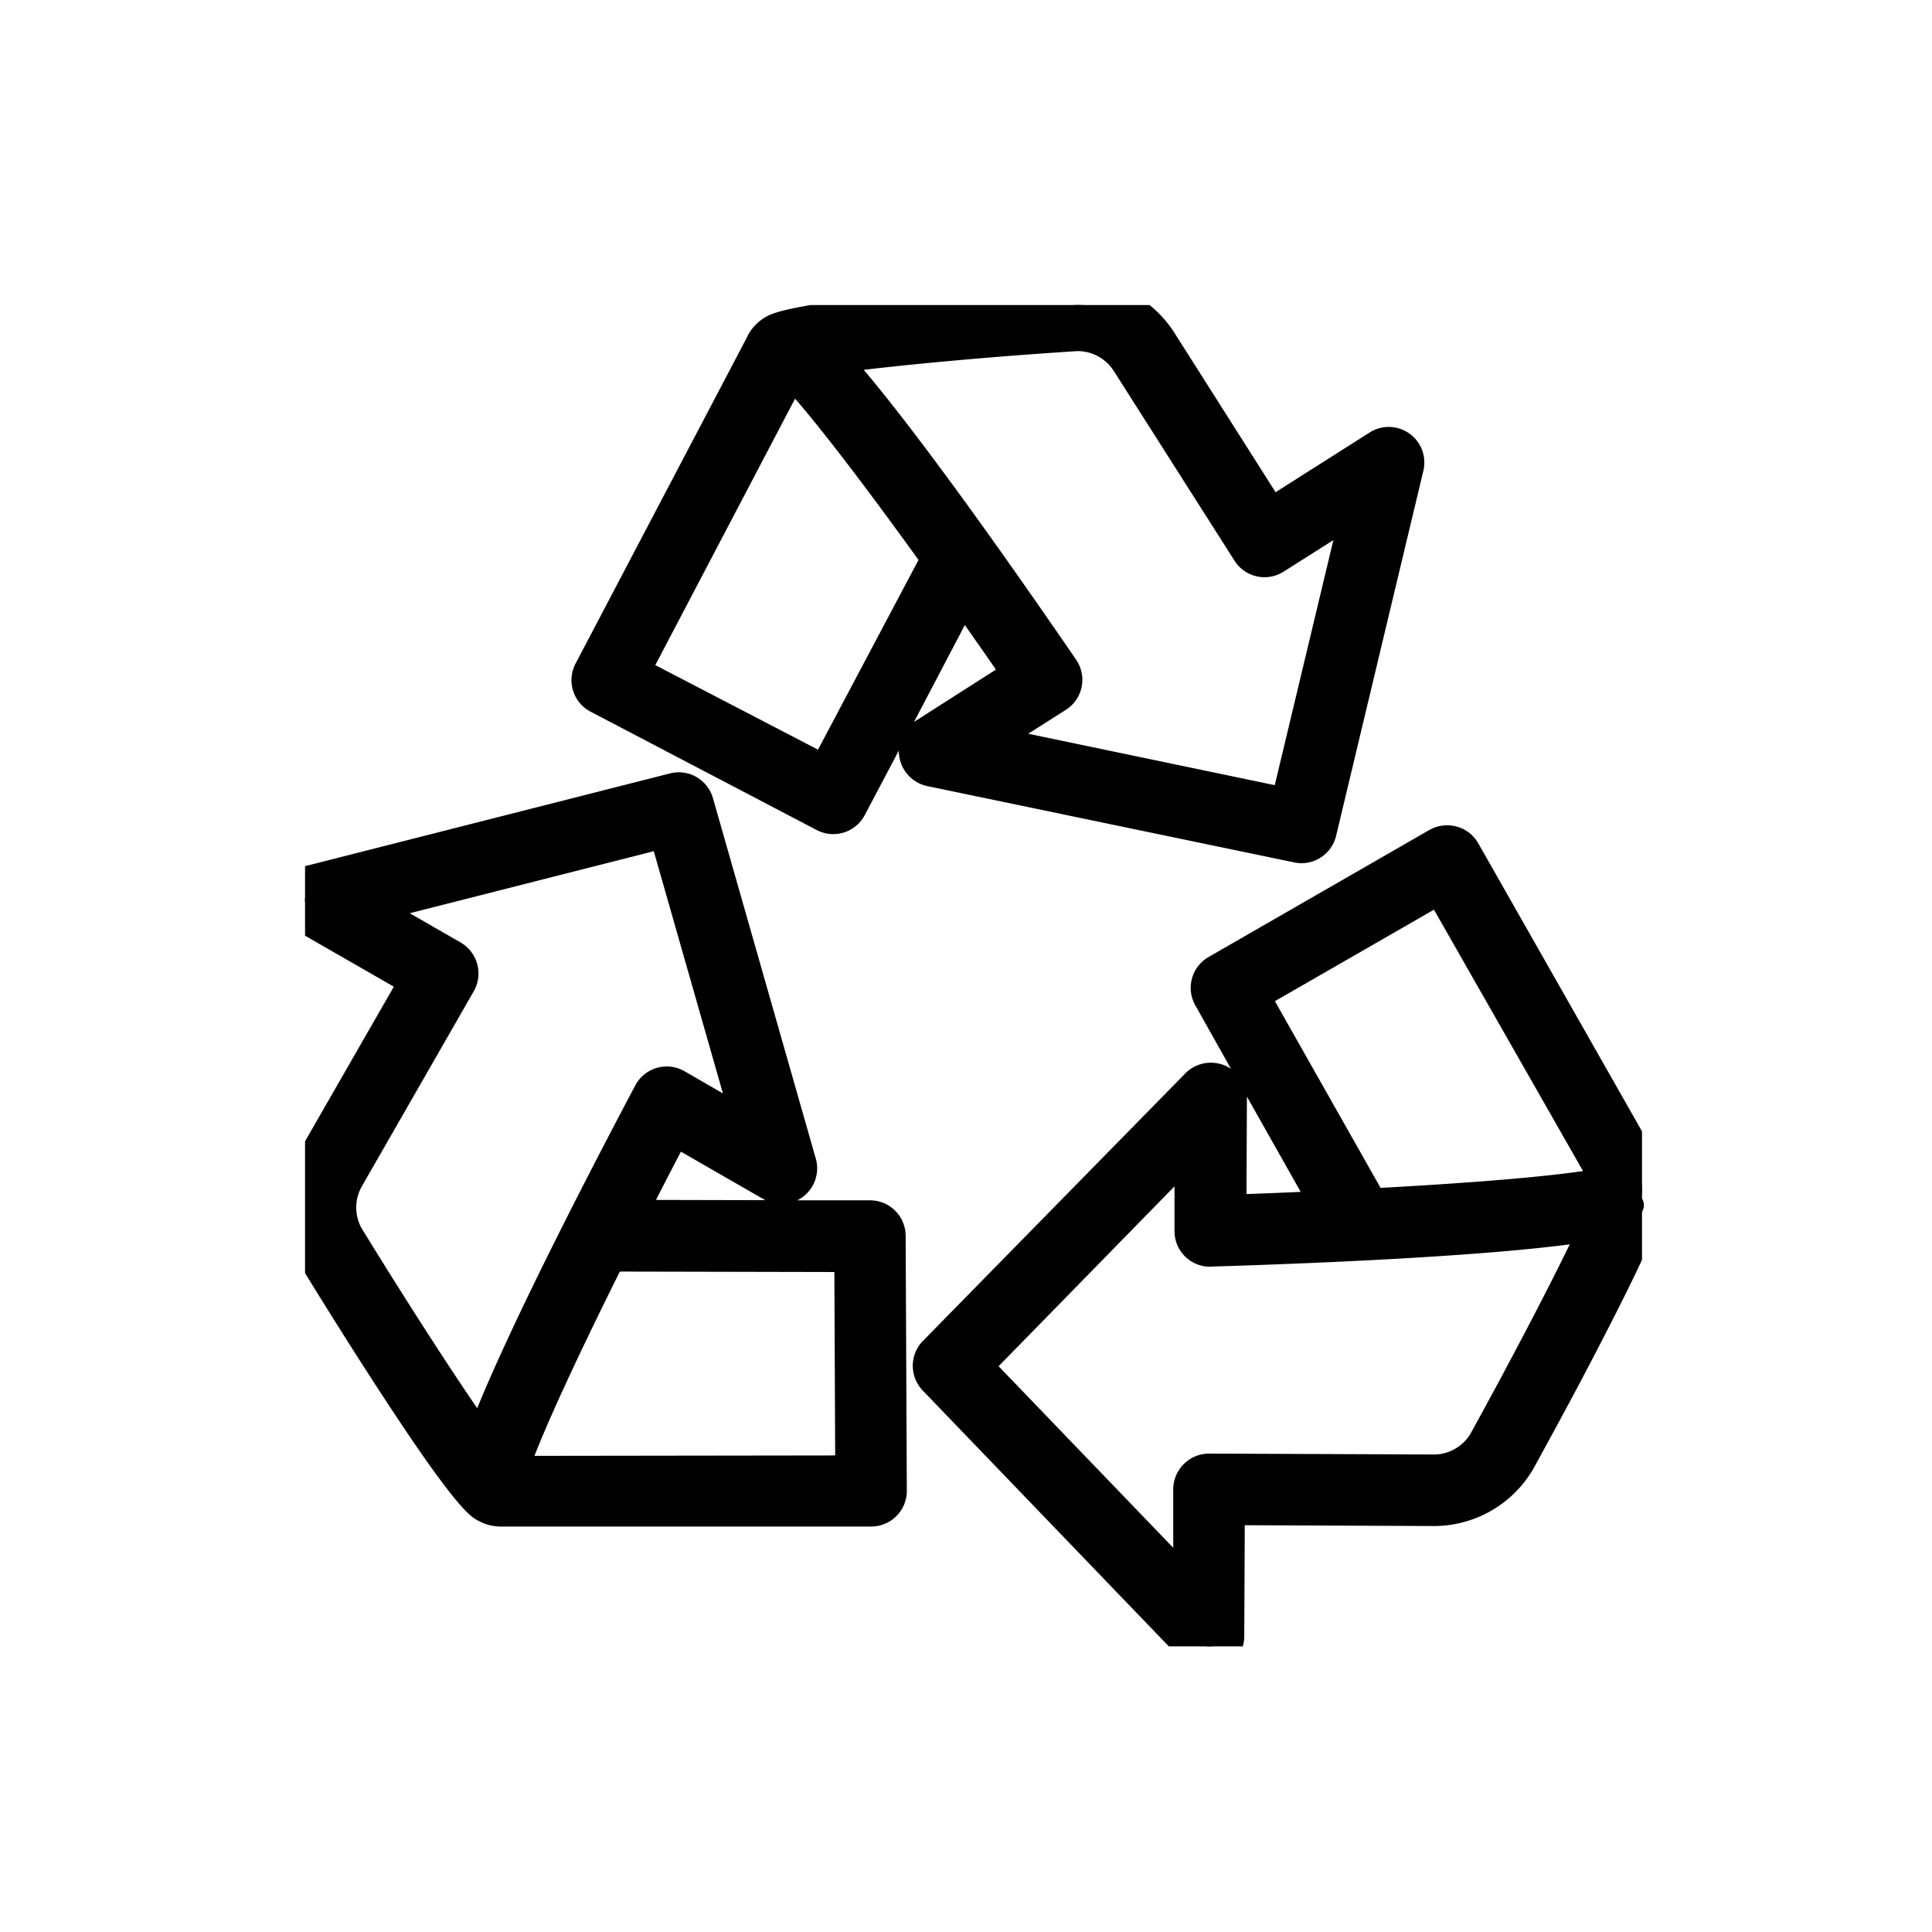 <svg xmlns="http://www.w3.org/2000/svg" xmlns:xlink="http://www.w3.org/1999/xlink" width="38" height="38" viewBox="0 0 38 38">
  <defs>
    <clipPath id="clip-path">
      <rect id="Rectángulo_15" data-name="Rectángulo 15" width="26.296" height="26.382" fill="none" stroke="#000" stroke-linecap="round" stroke-linejoin="round" stroke-width="1"/>
    </clipPath>
  </defs>
  <g id="Grupo_310" data-name="Grupo 310" transform="translate(968 -1162)">
    <g id="Grupo_305" data-name="Grupo 305" transform="translate(-1163 -240)">
      <rect id="Rectángulo_654" data-name="Rectángulo 654" width="38" height="38" transform="translate(195 1402)" fill="none"/>
      <g id="Grupo_300" data-name="Grupo 300" transform="translate(-132.685 224)">
        <g id="Grupo_6" data-name="Grupo 6" transform="translate(333.685 1184)">
          <path id="Trazado_6_-_Contorno" data-name="Trazado 6 - Contorno" d="M17.032,10.534a.249.249,0,0,1-.115-.028L12.83,8.383a.25.25,0,0,1-.106-.338l3.4-6.493a.25.25,0,0,1,.424-.031l3.036,4.172a.25.25,0,0,1,.019.264L17.253,10.4A.25.25,0,0,1,17.032,10.534ZM13.283,8.055l3.644,1.893,2.158-4.087-2.707-3.72Z" transform="translate(-6.726 -0.867)"/>
          <path id="Trazado_7_-_Contorno" data-name="Trazado 7 - Contorno" d="M9.152,37.522h.006l5.287.123a.25.25,0,0,1,.244.248l.036,4.926a.25.25,0,0,1-.255.252l-7.709-.149a.25.25,0,0,1-.22-.359l2.386-4.9A.25.25,0,0,1,9.152,37.522Zm5.039.617-4.884-.113-2.145,4.4,7.061.137Z" transform="translate(-3.516 -19.626)"/>
          <path id="Trazado_8_-_Contorno" data-name="Trazado 8 - Contorno" d="M41.867,22.6a.25.25,0,0,1,.218.128l3.772,6.725a.25.25,0,0,1-.2.372l-5.433.42a.25.25,0,0,1-.238-.128L37.416,25.5a.25.25,0,0,1,.09-.336l4.231-2.523A.25.25,0,0,1,41.867,22.6Zm3.362,6.756L41.774,23.2l-3.8,2.267,2.374,4.27Z" transform="translate(-19.556 -11.871)"/>
          <g id="Grupo_5" data-name="Grupo 5">
            <g id="Grupo_4" data-name="Grupo 4" clip-path="url(#clip-path)">
              <path id="Trazado_9" data-name="Trazado 9" d="M0,22.161a.2.2,0,0,0,.1.2L2.429,23.7l-2.1,3.659a1.757,1.757,0,0,0,0,1.729c.467.761,2.819,4.573,3.321,4.861h.007a.4.4,0,0,0,.2.053H11.14a.2.2,0,0,0,.2-.2l-.023-5.011a.2.2,0,0,0-.2-.2l-5.024-.012c.373-.738.753-1.474,1.1-2.14L9.27,27.633a.2.2,0,0,0,.3-.232L7.543,20.318a.2.2,0,0,0-.245-.141L.153,21.992A.2.2,0,0,0,0,22.161M10.909,29l.021,4.606-7.064.01-.011-.007a26.074,26.074,0,0,1,2.029-4.62Zm-3.7-8.379L9.04,27.036l-1.826-1.05a.2.2,0,0,0-.28.081,64.378,64.378,0,0,0-3.4,7.178c-.588-.768-1.791-2.621-2.855-4.358a1.346,1.346,0,0,1,0-1.323l2.2-3.835a.2.2,0,0,0-.075-.277L.737,22.262Z" transform="translate(0 -10.481)" fill="#040506"/>
              <path id="Trazado_9_-_Contorno" data-name="Trazado 9 - Contorno" d="M7.348,19.671a.7.7,0,0,1,.676.513l2.021,7.083a.7.7,0,0,1-.242.746.709.709,0,0,1-.122.077h1.432a.7.7,0,0,1,.7.7l.023,5.01a.7.7,0,0,1-.7.706H3.846a.9.9,0,0,1-.445-.119H3.395c-.149-.086-.425-.244-1.844-2.414-.7-1.068-1.39-2.188-1.655-2.62l-.01-.017a2.263,2.263,0,0,1,.008-2.223l1.852-3.225L-.147,22.8a.7.7,0,0,1,.178-1.291l7.144-1.815A.691.691,0,0,1,7.348,19.671Zm.871,6.316-1.36-4.764-4.8,1.22,1,.575a.705.705,0,0,1,.259.96l-2.2,3.835a.843.843,0,0,0-.009.821c.829,1.352,1.675,2.666,2.277,3.545.76-1.865,2.364-4.944,3.108-6.347a.7.7,0,0,1,.975-.278Zm.836,2.1-.038-.02-1.624-.934c-.16.306-.325.625-.491.949ZM10.411,29.5l-4.219-.009c-.956,1.919-1.453,3.041-1.68,3.625l5.915-.008Z" transform="translate(0 -10.481)"/>
              <path id="Trazado_10" data-name="Trazado 10" d="M39.77,28.976a.392.392,0,0,0-.051-.2l-3.6-6.335a.2.2,0,0,0-.277-.075l-4.344,2.5a.2.2,0,0,0-.075.276L33.9,29.515c-.826.041-1.653.074-2.405.1l.011-2.4a.2.2,0,0,0-.348-.143L26,32.332a.2.2,0,0,0,0,.283l5.11,5.313a.2.2,0,0,0,.348-.139l.012-2.684,4.219.018h.008a1.755,1.755,0,0,0,1.5-.85c.431-.782,2.581-4.712,2.584-5.29ZM36.834,34.07a1.345,1.345,0,0,1-1.146.647h-.007l-4.42-.017h0a.2.2,0,0,0-.2.2l-.011,2.387-4.627-4.81,4.671-4.763-.009,2.106a.2.2,0,0,0,.061.147.193.193,0,0,0,.147.057,64.51,64.51,0,0,0,7.922-.59c-.377.891-1.394,2.853-2.377,4.637m2.53-5.1a26.078,26.078,0,0,1-5.018.52l-2.475-4.374,3.994-2.3,3.5,6.136Z" transform="translate(-13.475 -11.608)" fill="#040506"/>
              <path id="Trazado_10_-_Contorno" data-name="Trazado 10 - Contorno" d="M35.941,21.841a.7.7,0,0,1,.612.358l3.6,6.333a.893.893,0,0,1,.117.448h0c0,.173,0,.491-1.187,2.8-.6,1.177-1.27,2.39-1.459,2.734l-.01.017a2.263,2.263,0,0,1-1.926,1.092H35.68l-3.722-.016-.01,2.185a.7.7,0,0,1-.442.649.688.688,0,0,1-.261.05.706.706,0,0,1-.506-.215l-5.111-5.314a.7.7,0,0,1,0-.98l5.159-5.26a.706.706,0,0,1,.9-.091l-.7-1.246a.7.7,0,0,1,.261-.955l4.345-2.5a.7.7,0,0,1,.348-.089Zm2.67,6.8L35.679,23.5l-3.128,1.8,2.078,3.672c2.142-.117,3.362-.239,3.982-.331Zm-5.553.41L32,27.177v.041l-.008,1.876c.345-.013.708-.027,1.066-.043Zm-1.782,1.472a.7.7,0,0,1-.7-.709v-.872L27.116,32.48l3.435,3.571,0-1.153a.706.706,0,0,1,.7-.7l4.429.018a.843.843,0,0,0,.713-.4c.766-1.39,1.491-2.776,1.957-3.733-1.991.26-5.451.389-7.045.437Z" transform="translate(-13.475 -11.608)"/>
              <path id="Trazado_11" data-name="Trazado 11" d="M27.64,2.939a.2.2,0,0,0-.227-.006L25.147,4.371,22.885.809A1.747,1.747,0,0,0,21.356,0C20.465.059,16,.37,15.508.68H15.5a.4.4,0,0,0-.137.148L11.975,7.286a.2.2,0,0,0,.086.274l4.447,2.31a.2.2,0,0,0,.273-.086l2.346-4.443c.48.674.955,1.351,1.381,1.972L18.485,8.6a.2.2,0,0,0,.068.37l7.213,1.5a.2.2,0,0,0,.239-.151l1.714-7.17a.2.2,0,0,0-.079-.212M16.516,9.417,12.43,7.294,15.7,1.034l.011-.006a26.057,26.057,0,0,1,3.147,3.944Zm9.14.617L19.125,8.673,20.9,7.544a.2.2,0,0,0,.059-.286,64.4,64.4,0,0,0-4.77-6.35c.954-.163,3.153-.367,5.186-.5a1.347,1.347,0,0,1,1.167.621L24.913,4.76a.2.2,0,0,0,.28.062l2.015-1.278Z" transform="translate(-6.211)" fill="#040506"/>
              <path id="Trazado_11_-_Contorno" data-name="Trazado 11 - Contorno" d="M21.415-.5A2.261,2.261,0,0,1,23.307.541L25.3,3.681,27.145,2.51a.7.7,0,0,1,1.06.757l-1.714,7.17a.7.7,0,0,1-.827.525l-7.214-1.5a.706.706,0,0,1-.56-.7l-.668,1.265a.7.7,0,0,1-.945.3L11.831,8a.7.7,0,0,1-.3-.947L14.921.6V.594a.908.908,0,0,1,.3-.328h0l.01-.007c.144-.091.413-.261,2.993-.509,1.32-.127,2.7-.221,3.09-.247C21.354-.5,21.384-.5,21.415-.5Zm3.67,5.853a.7.7,0,0,1-.593-.325L22.12,1.3A.845.845,0,0,0,21.4.906c-1.582.1-3.139.243-4.2.368,1.3,1.539,3.278,4.39,4.176,5.7a.7.7,0,0,1-.206.991l-.736.467,4.85,1.011,1.153-4.82-.975.618a.7.7,0,0,1-.378.112Zm-6.808-.34c-1.255-1.739-2.017-2.7-2.428-3.172L13.1,7.082l3.2,1.663ZM19.8,7.17c-.2-.289-.406-.583-.612-.876l-1,1.906.033-.022Z" transform="translate(-6.211)"/>
            </g>
          </g>
        </g>
      </g>
    </g>
  </g>
</svg>

